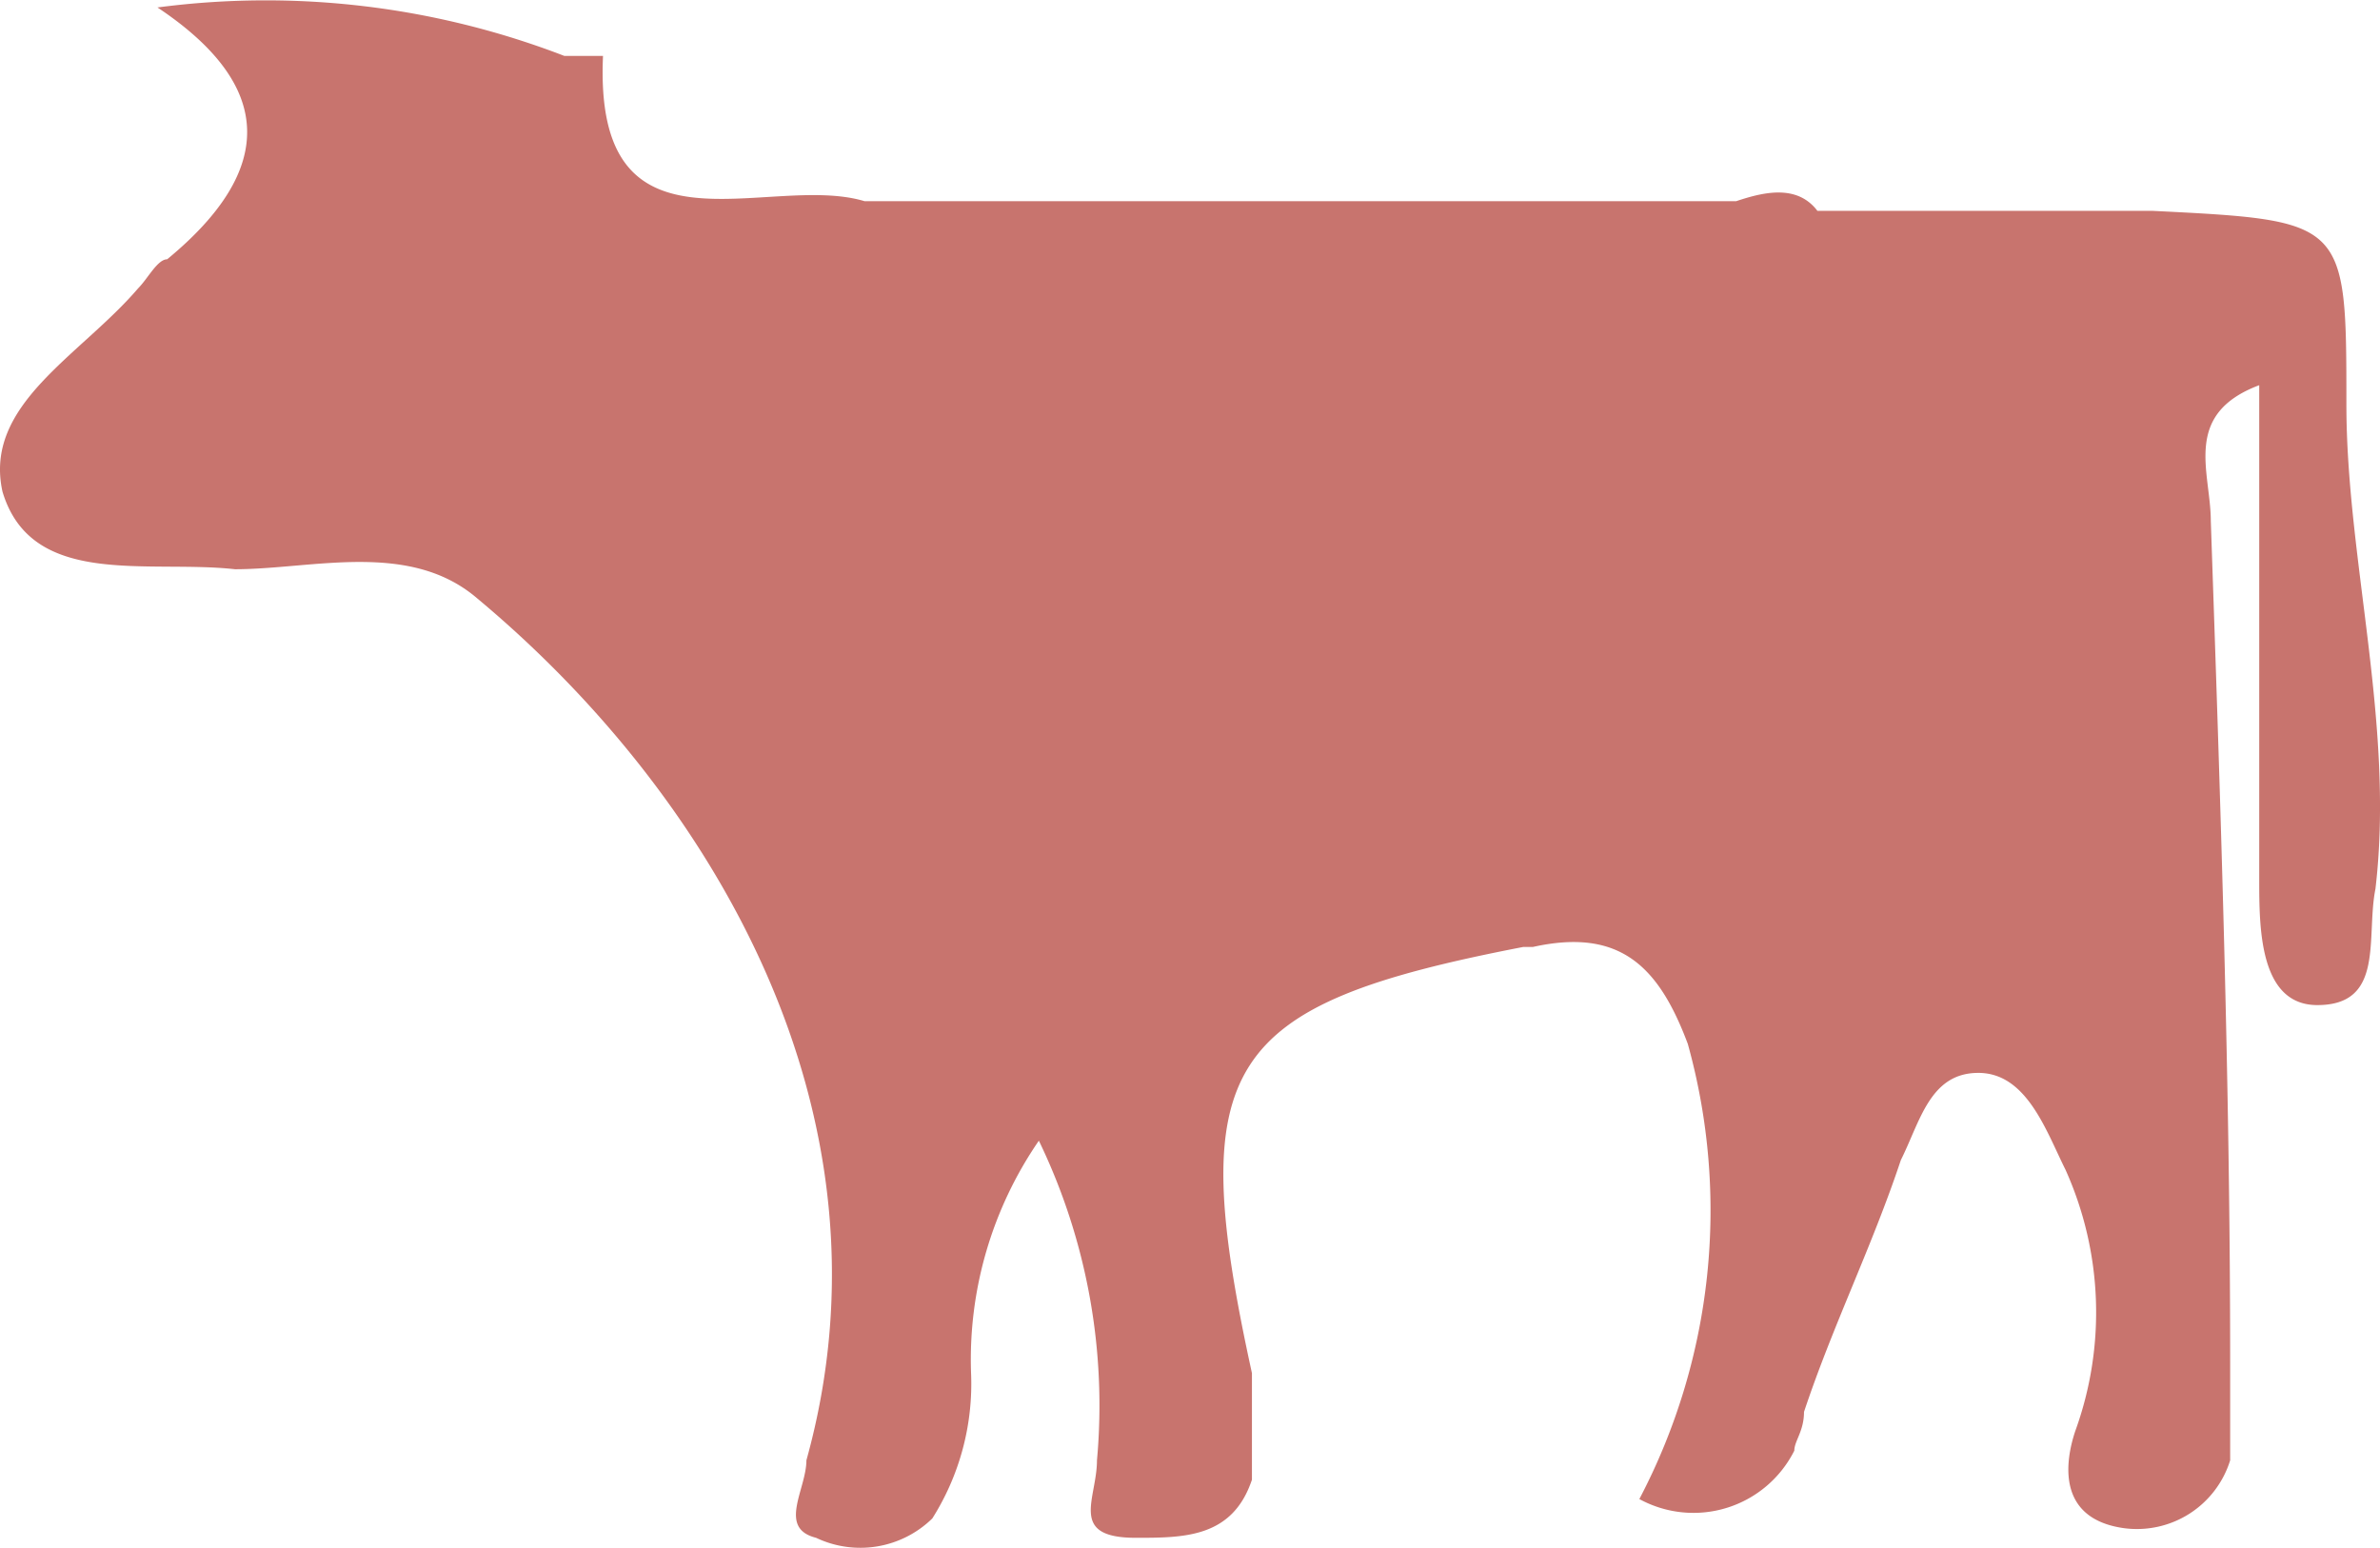 <svg xmlns="http://www.w3.org/2000/svg" width="24.573" height="15.981" viewBox="0 0 24.573 15.981">
  <path id="icon-farm" d="M19,2.4c-.2-.4-.6-.3-.9-.2h-9c-1-.3-2.8.7-2.7-1.5H6A8.568,8.568,0,0,0,1.8.2q1.8,1.2.1,2.6c-.1,0-.2.2-.3.3C1,3.8,0,4.3.2,5.2c.3,1,1.5.7,2.4.8.8,0,1.8-.3,2.5.3,2.4,2,4.4,5.3,3.4,8.9,0,.3-.3.7.1.8a1.063,1.063,0,0,0,1.2-.2,2.6,2.6,0,0,0,.4-1.5,3.986,3.986,0,0,1,.7-2.4,6.28,6.28,0,0,1,.6,3.3c0,.4-.3.8.4.8.5,0,1,0,1.2-.6V14.3c-.7-3.2-.3-3.8,2.8-4.4H16c.9-.2,1.3.2,1.6,1a6.411,6.411,0,0,1-.5,4.7,1.165,1.165,0,0,0,1.6-.5c0-.1.1-.2.1-.4.3-.9.7-1.7,1-2.6.2-.4.3-.9.8-.9s.7.6.9,1a3.591,3.591,0,0,1,.1,2.7c-.1.3-.2.9.5,1a1.008,1.008,0,0,0,1.1-.7v-1c0-2.9-.1-5.8-.2-8.7,0-.5-.3-1.1.5-1.4V9.2c0,.5,0,1.3.6,1.3.7,0,.5-.7.6-1.2.2-1.7-.3-3.4-.3-5,0-1.9,0-1.9-2-2H18.9Z" transform="translate(-0.174 -0.123)" fill="#c8746e"/>
</svg>
